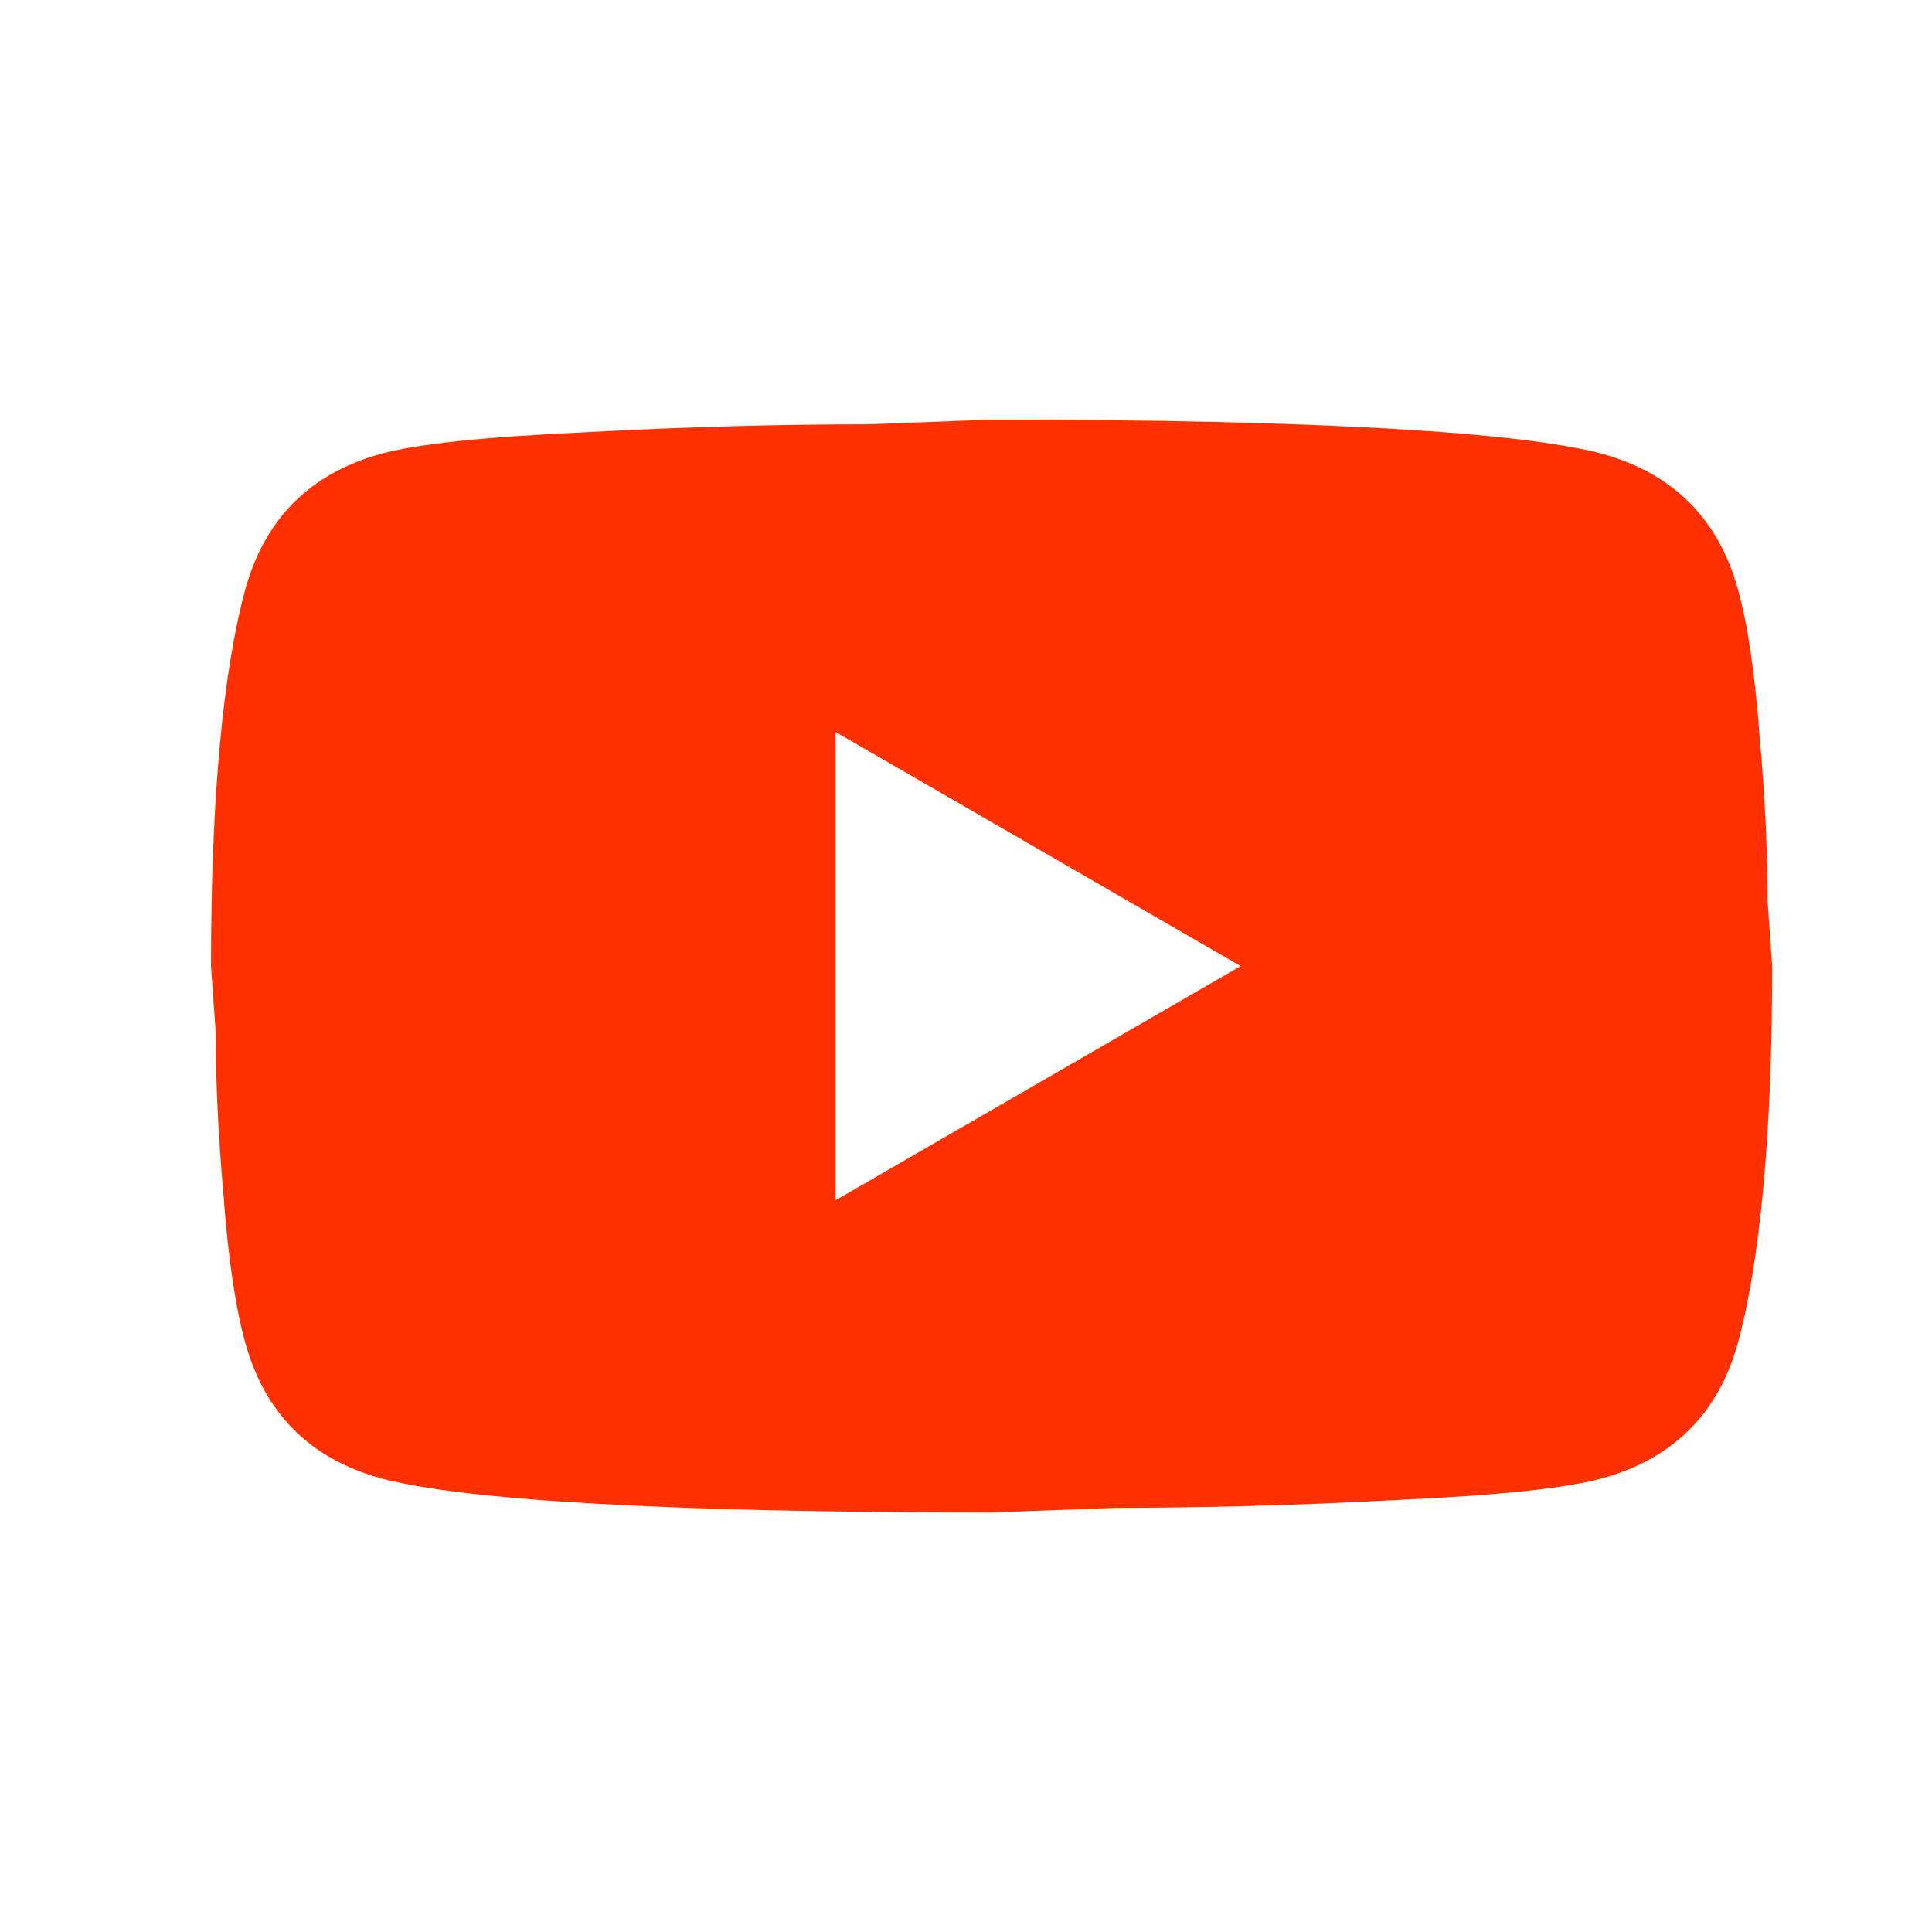 <svg width="33" height="33" viewBox="0 0 33 33" fill="none" xmlns="http://www.w3.org/2000/svg">
<path d="M14.271 20.502L21.191 16.502L14.271 12.502V20.502ZM29.684 10.062C29.857 10.688 29.977 11.528 30.057 12.595C30.151 13.662 30.191 14.582 30.191 15.382L30.27 16.502C30.27 19.422 30.057 21.569 29.684 22.942C29.351 24.142 28.577 24.915 27.377 25.248C26.75 25.422 25.604 25.542 23.844 25.622C22.11 25.715 20.524 25.755 19.057 25.755L16.937 25.835C11.351 25.835 7.871 25.622 6.497 25.248C5.297 24.915 4.524 24.142 4.191 22.942C4.017 22.315 3.897 21.475 3.817 20.409C3.724 19.342 3.684 18.422 3.684 17.622L3.604 16.502C3.604 13.582 3.817 11.435 4.191 10.062C4.524 8.862 5.297 8.088 6.497 7.755C7.124 7.582 8.271 7.462 10.03 7.382C11.764 7.288 13.351 7.248 14.817 7.248L16.937 7.168C22.524 7.168 26.004 7.382 27.377 7.755C28.577 8.088 29.351 8.862 29.684 10.062Z" fill="#FF3000"/>
</svg>
